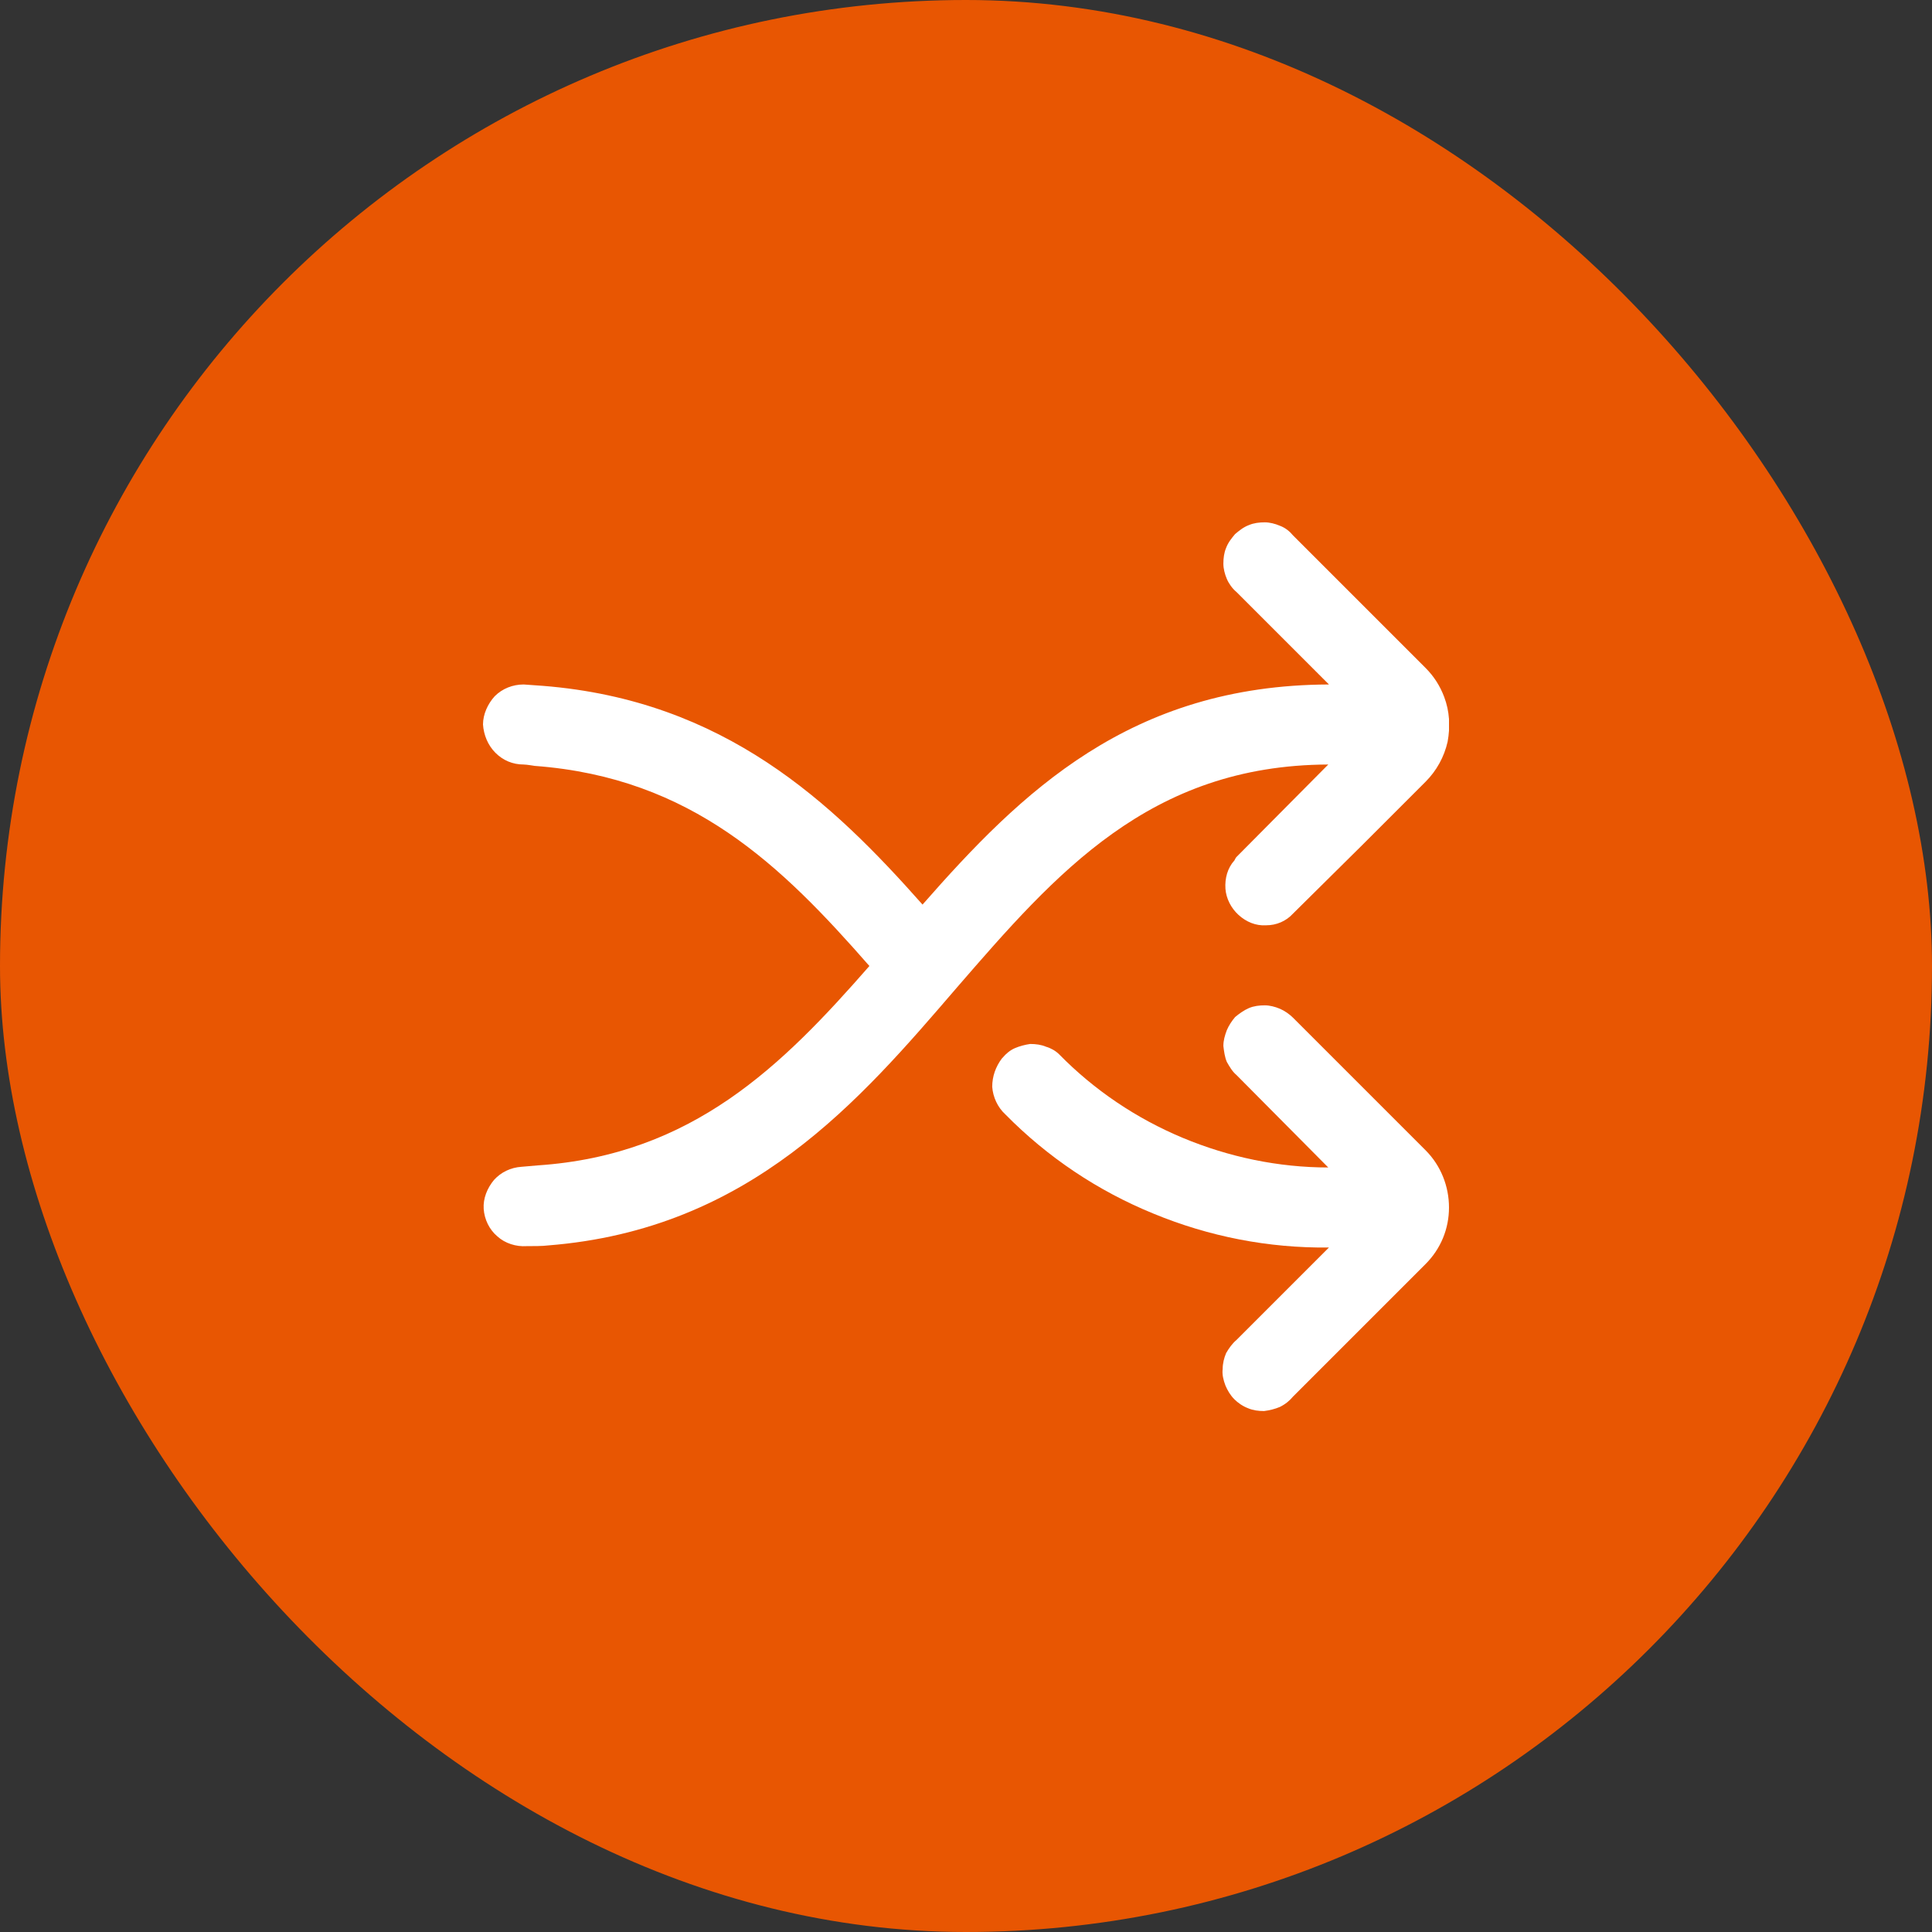 <?xml version="1.0"?>
<svg width="28" height="28" xmlns="http://www.w3.org/2000/svg" xmlns:svg="http://www.w3.org/2000/svg">
 <rect width="100%" height="100%" fill="#333333" stroke="none"/>
 <defs>
  <clipPath id="clip0_2041_396">
   <rect fill="white" height="14" id="svg_1" transform="translate(7 7)" width="14"/>
  </clipPath>
 </defs>
 <g class="layer">
  <title>Layer 1</title>
  <rect fill="#e85602" height="28" id="svg_2" rx="14" width="28"/>
  <g clip-path="url(#clip0_2041_396)" id="svg_3">
   <path d="m20.66,16.67l-1.92,-1.92c-0.05,-0.05 -0.12,-0.1 -0.19,-0.13c-0.07,-0.03 -0.15,-0.05 -0.22,-0.05c-0.08,0 -0.16,0.01 -0.23,0.04c-0.07,0.03 -0.14,0.08 -0.2,0.13c-0.05,0.06 -0.09,0.12 -0.12,0.19c-0.03,0.08 -0.05,0.15 -0.05,0.23c0.01,0.08 0.02,0.16 0.05,0.23c0.04,0.07 0.08,0.14 0.14,0.19l1.33,1.34c-0.72,0 -1.44,-0.15 -2.11,-0.43c-0.67,-0.28 -1.28,-0.69 -1.79,-1.21c-0.05,-0.05 -0.12,-0.09 -0.19,-0.11c-0.07,-0.03 -0.15,-0.04 -0.23,-0.04c-0.07,0.01 -0.15,0.03 -0.22,0.06c-0.07,0.03 -0.13,0.08 -0.18,0.14l-0.01,0.01c-0.09,0.12 -0.14,0.26 -0.14,0.41c0.01,0.15 0.08,0.3 0.19,0.4c0.61,0.62 1.34,1.11 2.15,1.44c0.8,0.33 1.66,0.5 2.54,0.49l-1.34,1.34c-0.06,0.05 -0.11,0.12 -0.15,0.19c-0.03,0.07 -0.05,0.15 -0.05,0.23c-0.01,0.08 0.01,0.16 0.04,0.24c0.03,0.07 0.07,0.14 0.13,0.2c0.05,0.05 0.12,0.1 0.2,0.13c0.07,0.03 0.15,0.04 0.23,0.04c0.08,-0.01 0.16,-0.03 0.23,-0.06c0.08,-0.04 0.14,-0.09 0.19,-0.15l1.92,-1.92c0.22,-0.22 0.34,-0.51 0.34,-0.82c0,-0.31 -0.12,-0.61 -0.34,-0.83z" fill="white" id="svg_4"/>
   <path d="m19.25,11.08l-1.33,1.34c-0.01,0.01 -0.02,0.03 -0.03,0.05c-0.1,0.11 -0.14,0.26 -0.13,0.41c0.01,0.14 0.08,0.28 0.19,0.38c0.11,0.1 0.25,0.16 0.4,0.15c0.15,0 0.29,-0.06 0.39,-0.17l1,-0.99l0.92,-0.92c0.16,-0.16 0.27,-0.36 0.32,-0.58c0.04,-0.22 0.03,-0.44 -0.05,-0.65c-0.06,-0.16 -0.15,-0.3 -0.27,-0.42l-1.92,-1.92c-0.05,-0.06 -0.11,-0.11 -0.19,-0.14c-0.07,-0.03 -0.15,-0.05 -0.22,-0.05c-0.08,0 -0.16,0.01 -0.23,0.04c-0.08,0.03 -0.14,0.08 -0.2,0.13c-0.05,0.06 -0.1,0.12 -0.13,0.2c-0.03,0.07 -0.04,0.15 -0.04,0.23c0,0.07 0.02,0.15 0.05,0.22c0.03,0.07 0.08,0.14 0.14,0.19l1.34,1.34c-2.88,0.01 -4.46,1.56 -5.89,3.19c-1.31,-1.48 -2.87,-2.96 -5.5,-3.17l-0.28,-0.02c-0.16,0 -0.31,0.06 -0.42,0.17c-0.1,0.11 -0.17,0.26 -0.17,0.41c0.01,0.15 0.07,0.3 0.18,0.41c0.11,0.11 0.25,0.17 0.41,0.17c0.04,0 0.16,0.02 0.16,0.02c2.28,0.17 3.58,1.45 4.85,2.9c-1.26,1.44 -2.56,2.74 -4.81,2.89l-0.23,0.02c-0.16,0.01 -0.3,0.08 -0.4,0.19c-0.1,0.12 -0.16,0.27 -0.15,0.42c0.01,0.15 0.08,0.3 0.2,0.4c0.11,0.1 0.27,0.15 0.42,0.14c0.09,0 0.24,0 0.31,-0.01c2.93,-0.23 4.52,-2.1 5.93,-3.74c1.43,-1.65 2.79,-3.22 5.38,-3.23z" fill="white" id="svg_5"/>
  </g>
 </g>
</svg>
